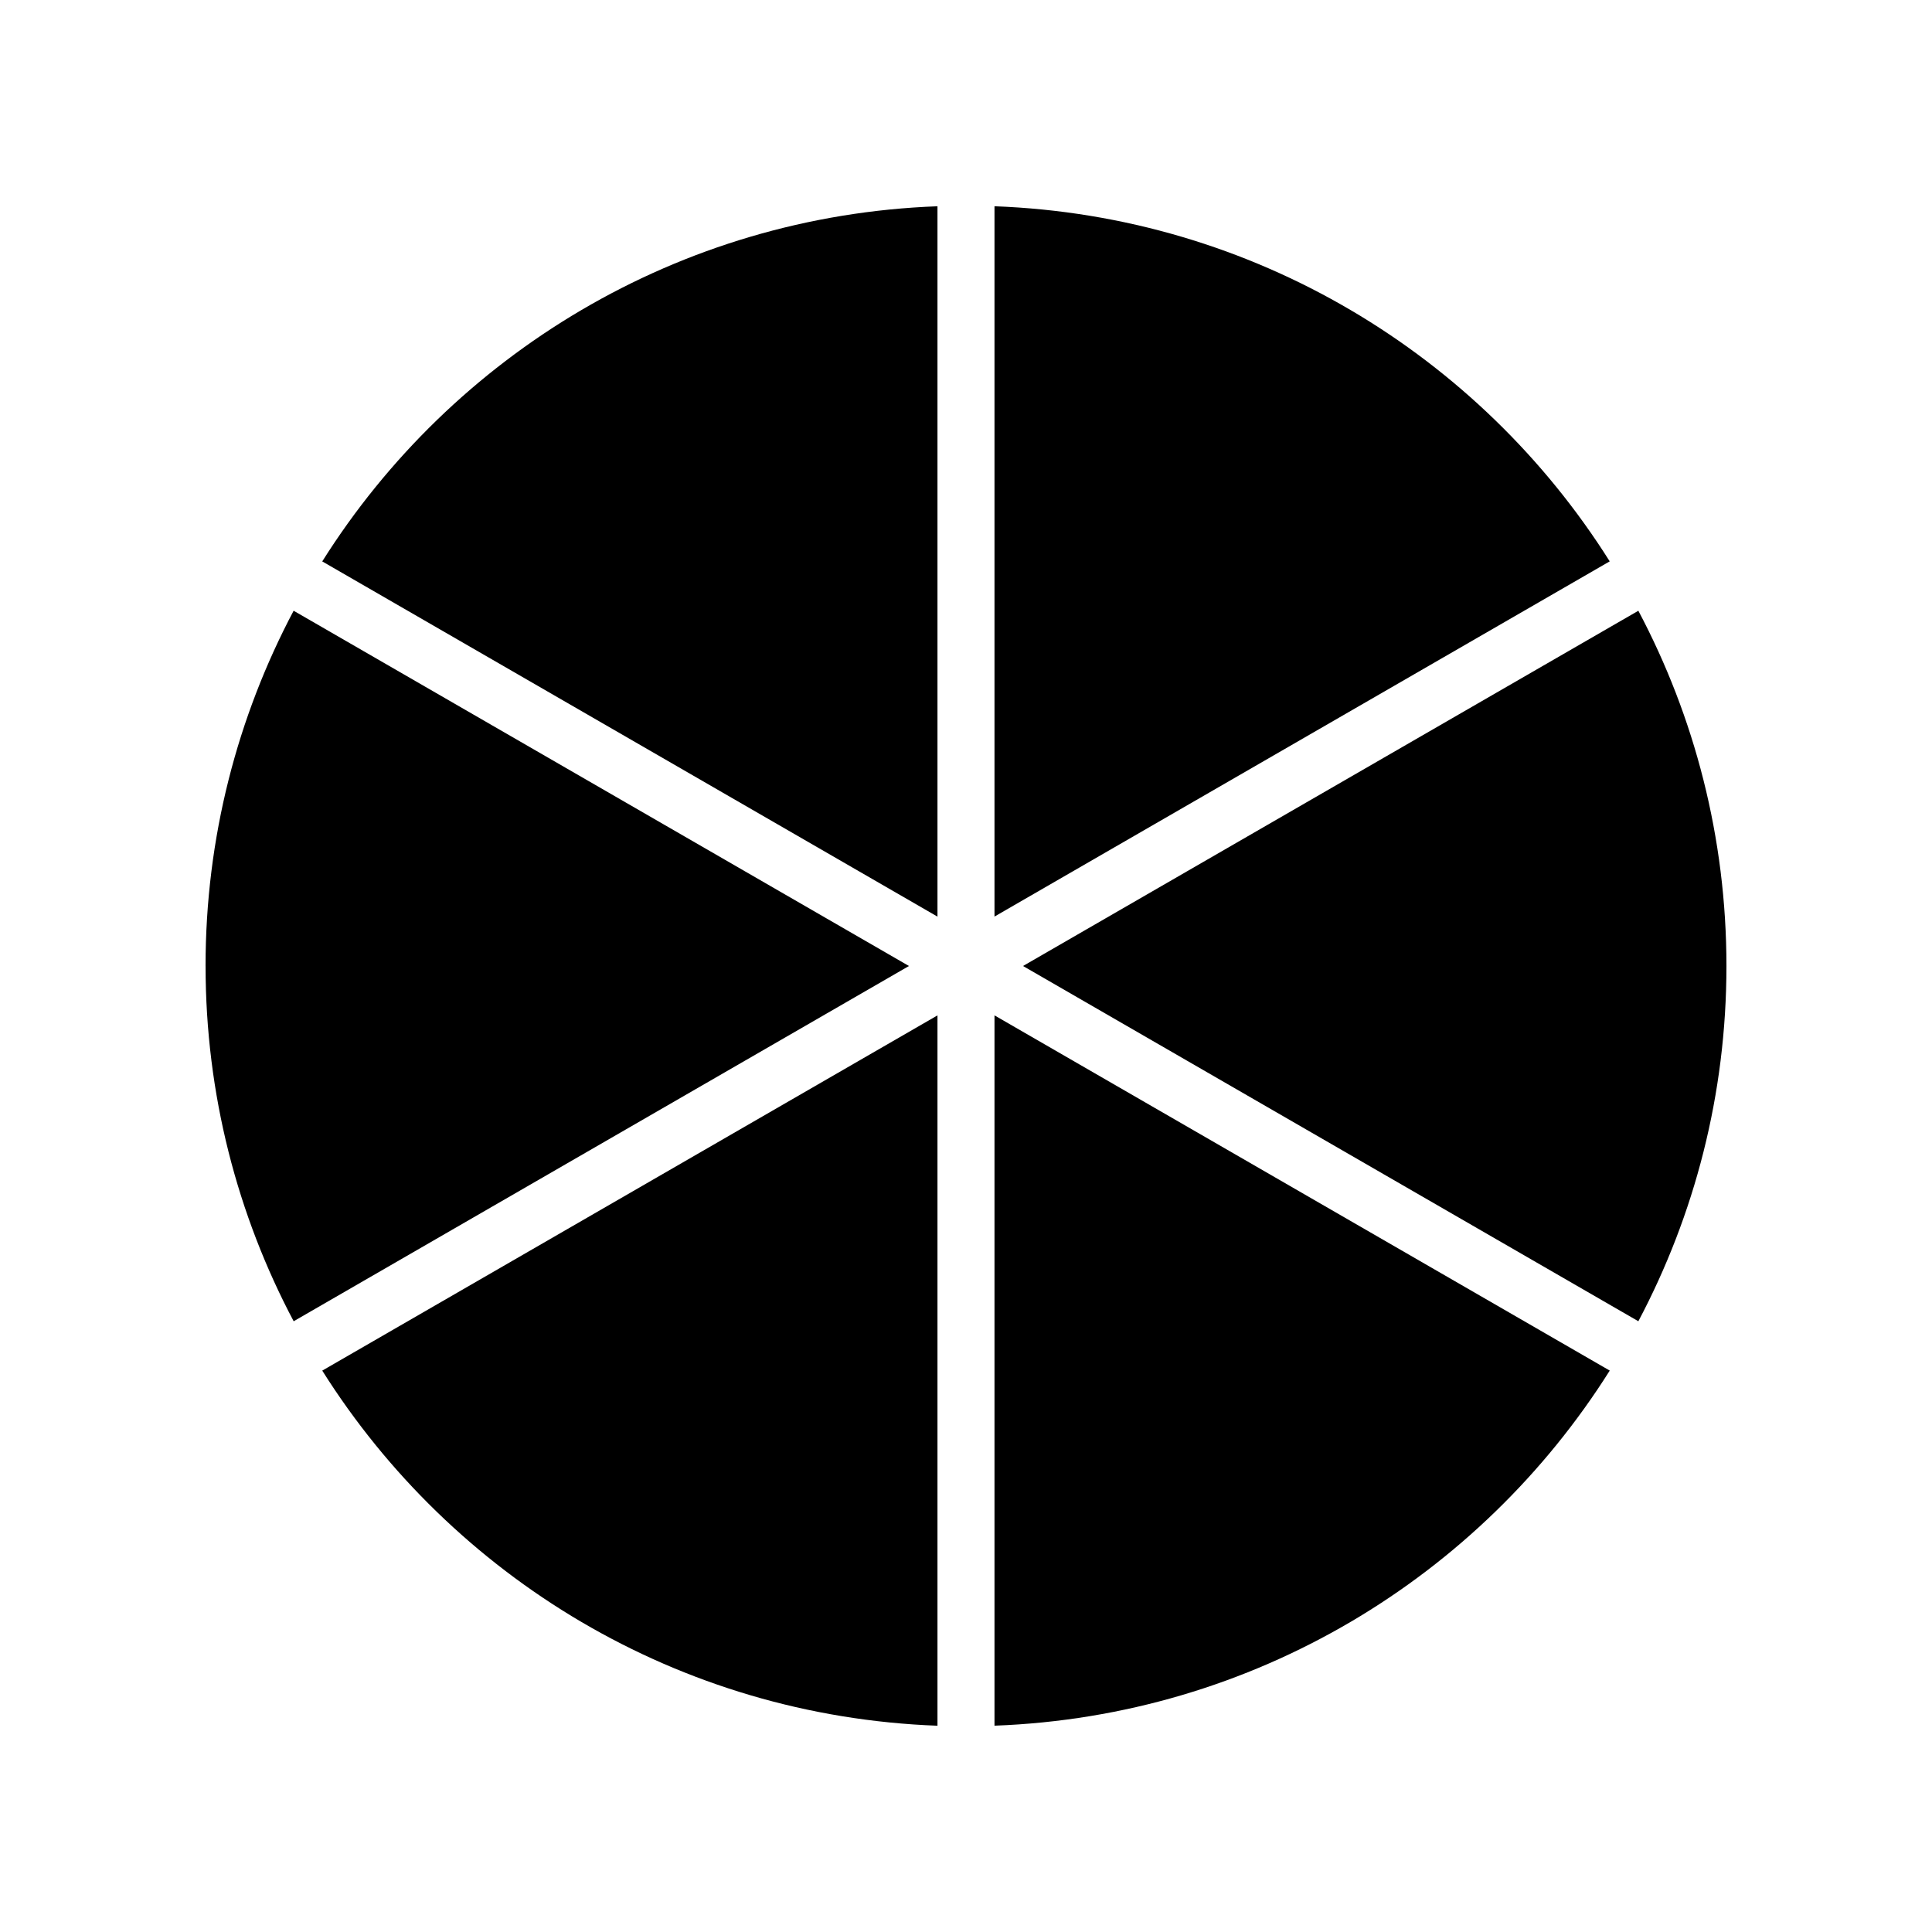 <?xml version="1.0" encoding="UTF-8"?>
<!-- Uploaded to: SVG Repo, www.svgrepo.com, Generator: SVG Repo Mixer Tools -->
<svg fill="#000000" width="800px" height="800px" version="1.1" viewBox="144 144 512 512" xmlns="http://www.w3.org/2000/svg">
 <g>
  <path d="m407.55 198.66v188.24l163.04-94.133c-34.414-54.637-94.316-91.57-163.04-94.109z"/>
  <path d="m229.4 292.78 163.04 94.133v-188.25c-68.727 2.539-128.63 39.473-163.04 94.113z"/>
  <path d="m415.11 400 163.07 94.145c14.879-28.105 23.344-60.129 23.344-94.145s-8.461-66.043-23.344-94.145z"/>
  <path d="m198.48 400c0 34.016 8.461 66.043 23.344 94.145l163.06-94.145-163.07-94.148c-14.879 28.105-23.34 60.133-23.34 94.148z"/>
  <path d="m570.6 507.22-163.05-94.137v188.24c68.727-2.535 128.63-39.465 163.05-94.105z"/>
  <path d="m392.44 413.09-163.04 94.137c34.414 54.641 94.316 91.57 163.04 94.109z"/>
 </g>
</svg>